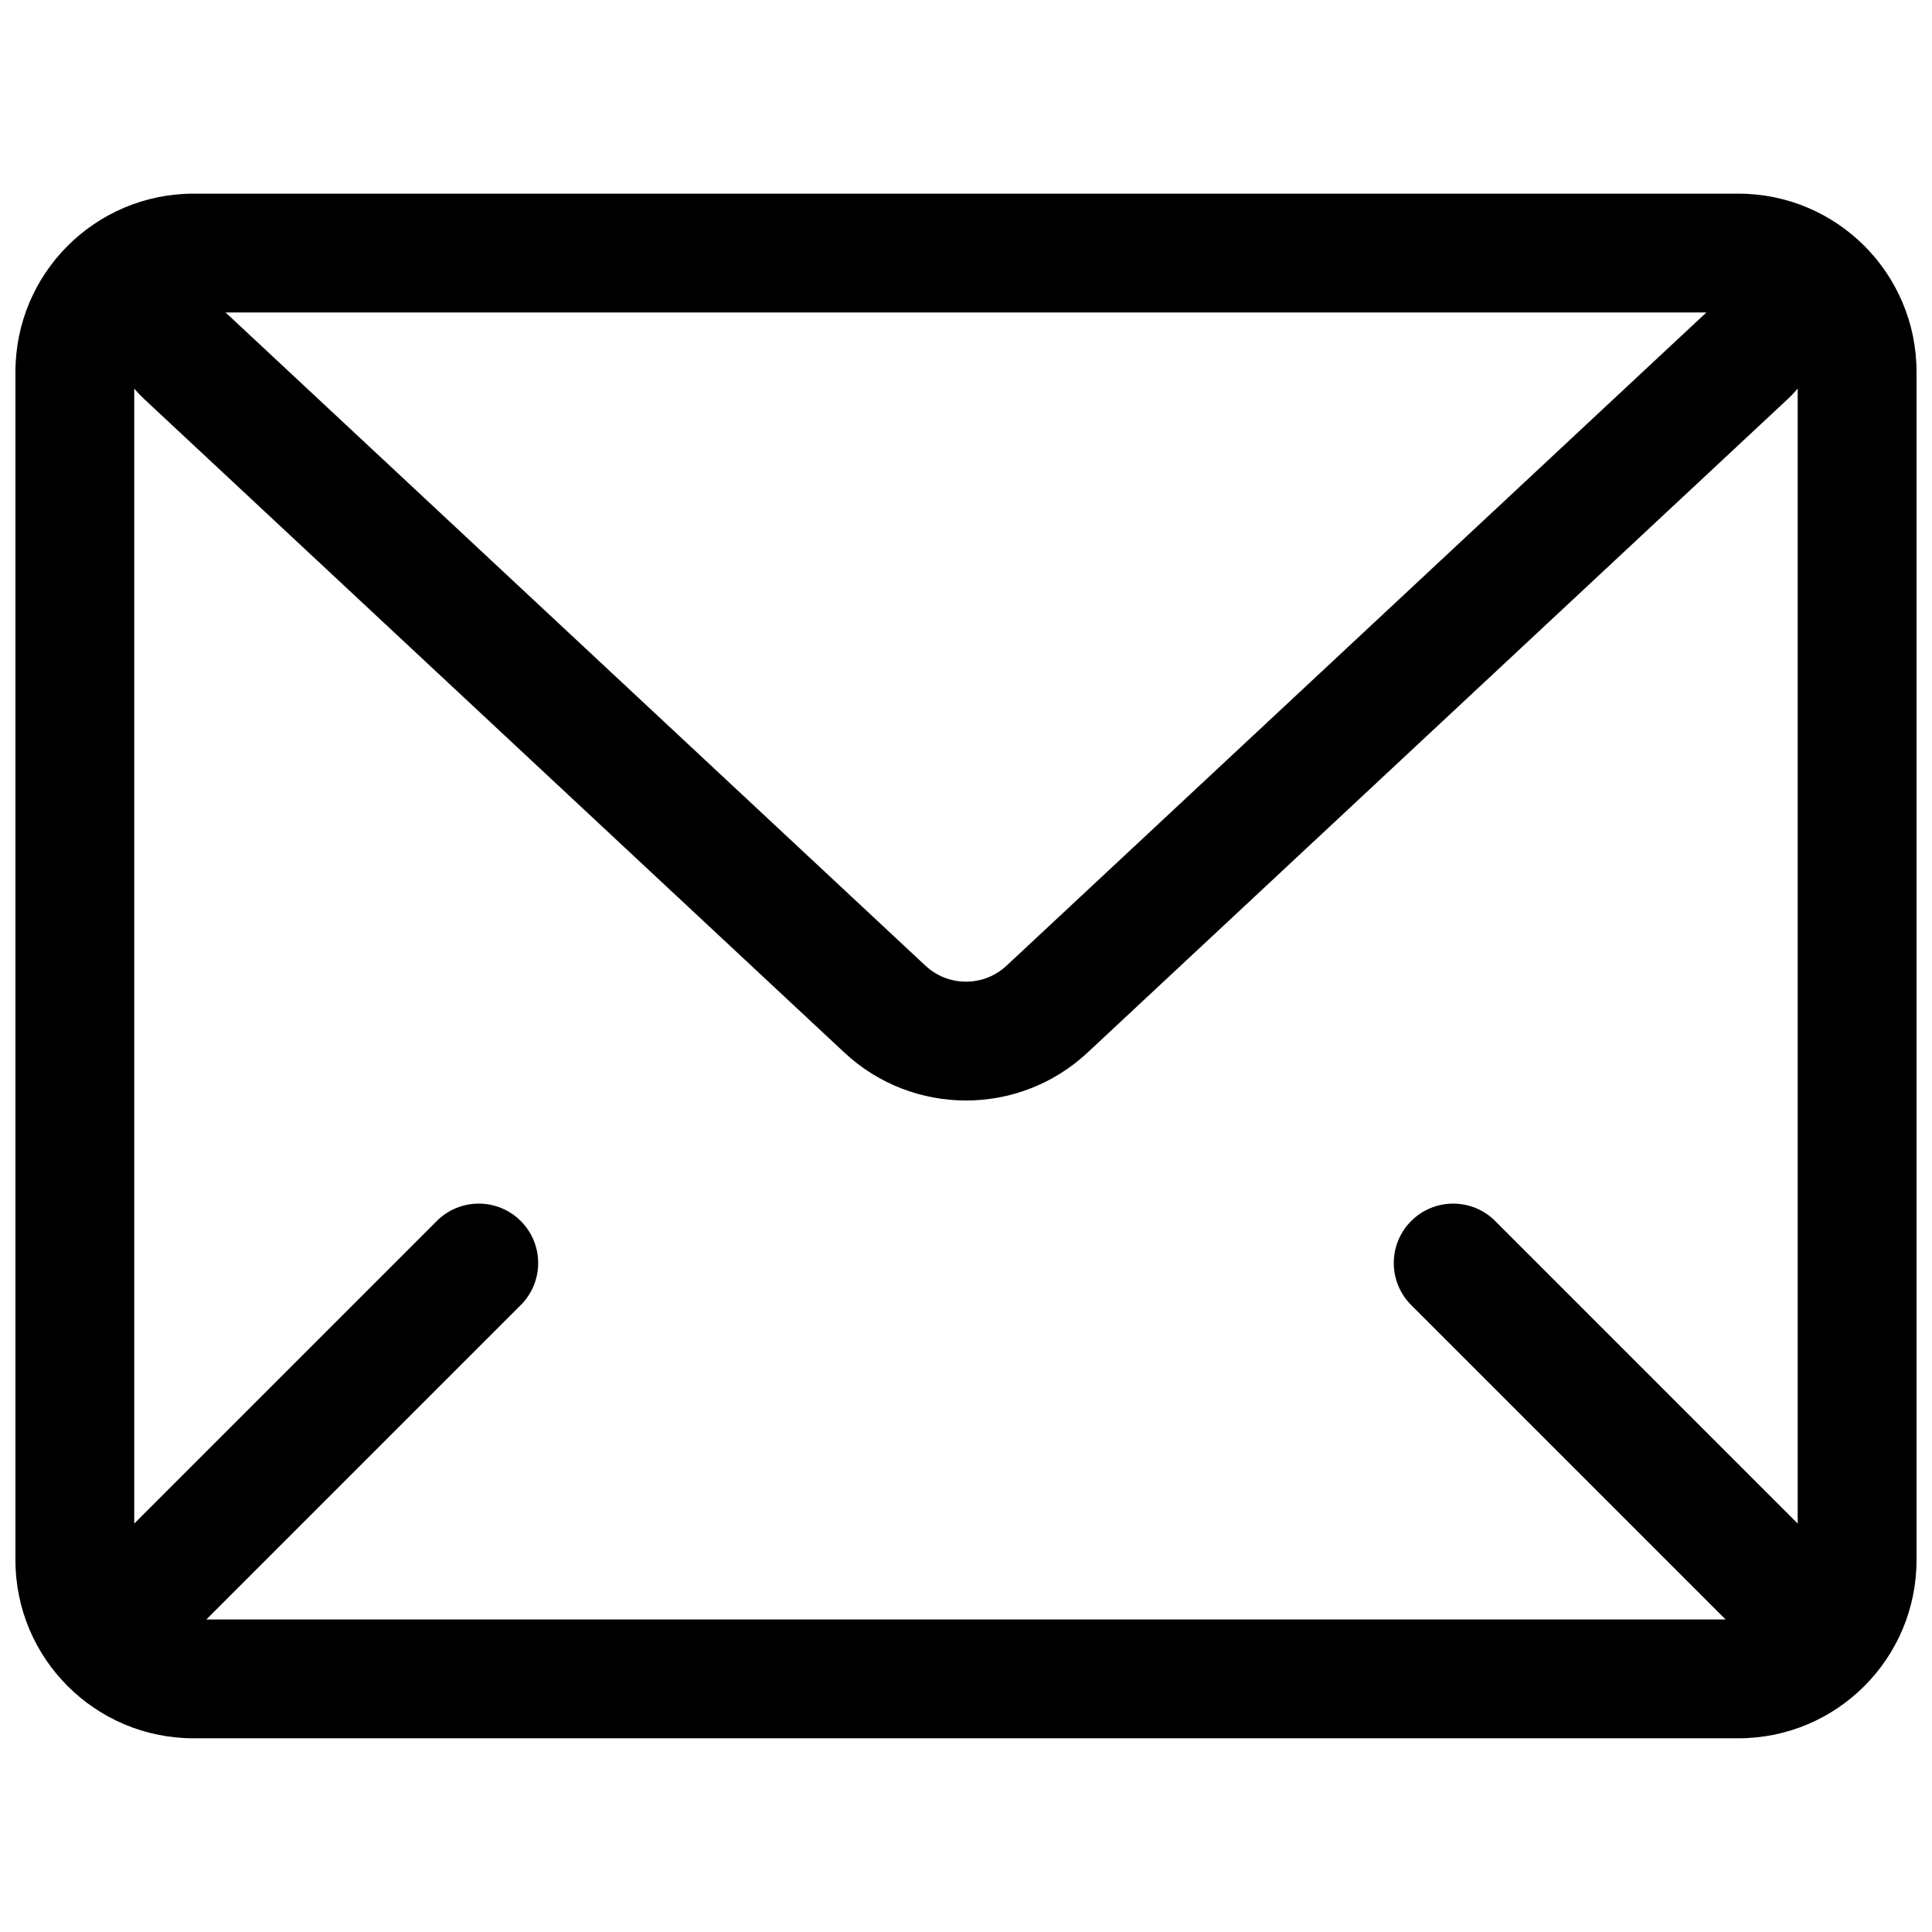 <?xml version="1.0" encoding="UTF-8"?>
<!-- Uploaded to: SVG Repo, www.svgrepo.com, Generator: SVG Repo Mixer Tools -->
<svg width="800px" height="800px" version="1.1" viewBox="144 144 512 512" xmlns="http://www.w3.org/2000/svg">
 <defs>
  <clipPath id="a">
   <path d="m148.09 195h503.81v410h-503.81z"/>
  </clipPath>
 </defs>
 <g clip-path="url(#a)">
  <path d="m195.32 195.32c-26.082 0-47.23 21.148-47.23 47.234v314.88c0 26.086 21.148 47.234 47.23 47.234h409.35c26.086 0 47.23-21.148 47.23-47.234v-314.88c0-26.086-21.145-47.234-47.23-47.234zm-15.742 352.43 80.168-80.168c6.148-6.148 16.117-6.148 22.266 0 6.148 6.148 6.148 16.117 0 22.266l-83.332 83.332h402.63l-83.332-83.332c-6.148-6.148-6.148-16.117 0-22.266 6.148-6.148 16.117-6.148 22.266 0l80.164 80.168v-300.76c-0.828 0.977-1.73 1.926-2.715 2.84l-185.47 173.11c-18.148 16.938-46.309 16.938-64.457 0l-185.47-173.11c-0.98-0.914-1.887-1.863-2.715-2.84zm416.63-320.94h-392.43l185.48 173.11c6.047 5.644 15.434 5.644 21.484 0z" fill-rule="evenodd"/>
 </g>
</svg>